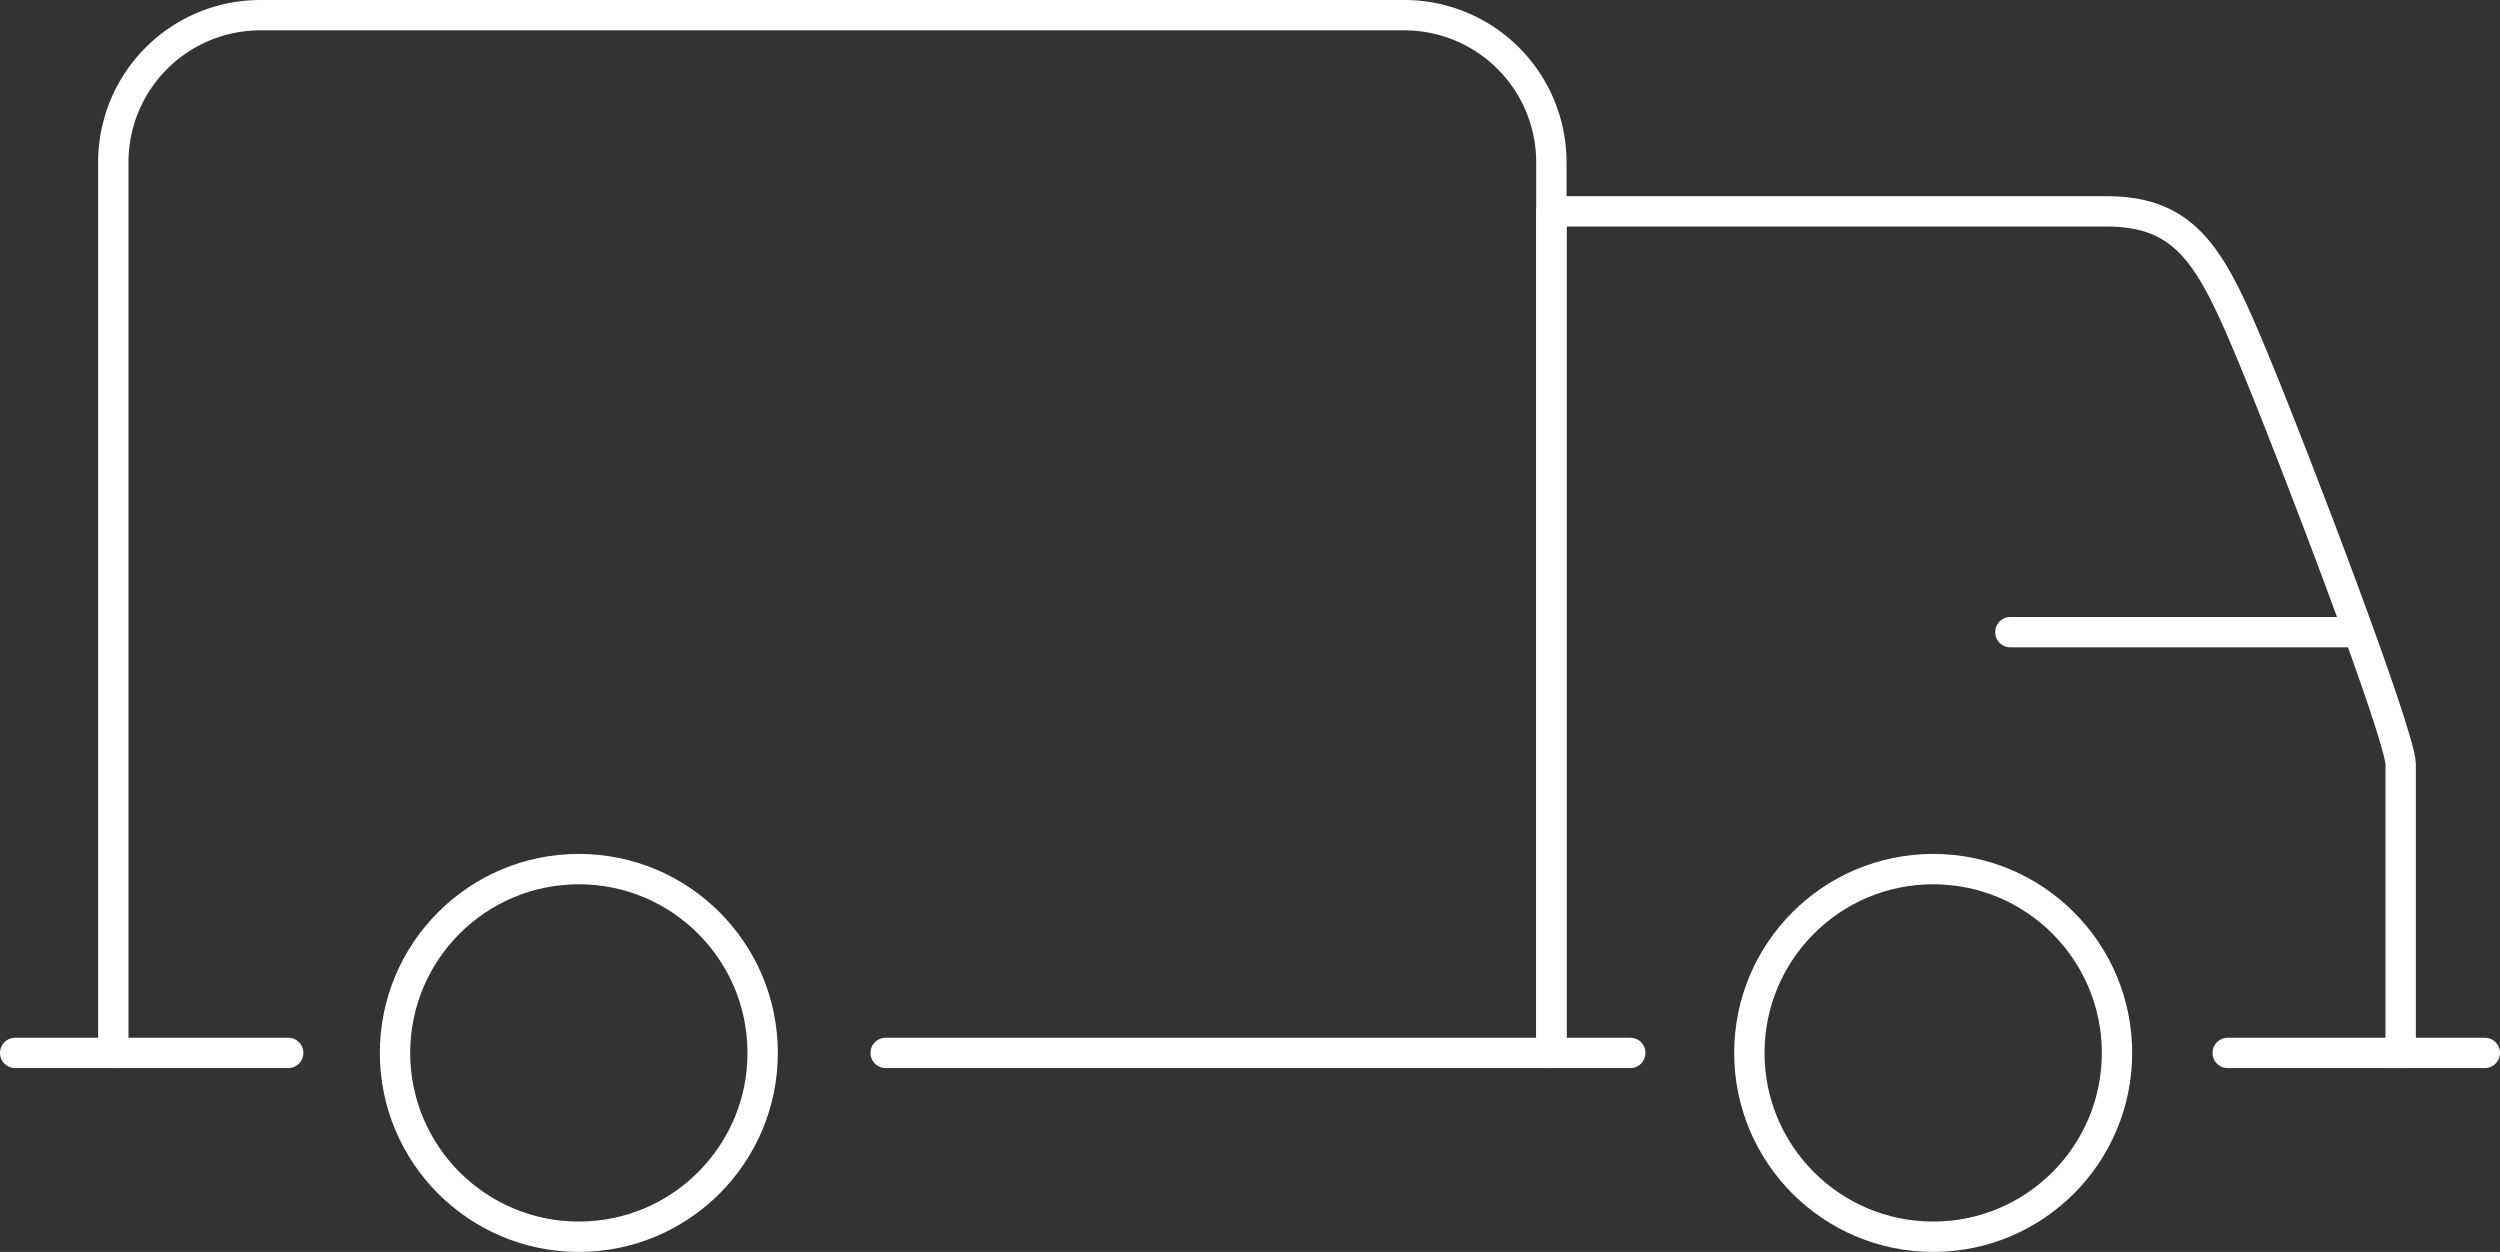 <svg xmlns="http://www.w3.org/2000/svg" width="82.376" height="41.251" viewBox="0 0 82.376 41.251"><rect x="0" y="0" width="82.376" height="41.251" fill="#333333" stroke="none"/><defs><style>.a,.b{fill:none;stroke:#fff;stroke-linecap:round;stroke-miterlimit:10;}.a{stroke-linejoin:round;}</style></defs><g transform="translate(-13.396 -37.345)"><path class="a" d="M42.056,72.039H63.991V42.691a4.846,4.846,0,0,0-4.845-4.846H21.452a4.845,4.845,0,0,0-4.845,4.846V72.039h5.762" transform="translate(0.523)"/><path class="a" d="M78.608,70.993h5.7v-9.51c0-.926-3.481-10.071-4.851-13.373s-2.167-4.847-4.847-4.847H56.324v27.73h2.6" transform="translate(8.191 1.046)"/><line class="b" x2="3.234" transform="translate(13.896 72.039)"/><line class="b" x2="3.234" transform="translate(92.037 72.039)"/><line class="b" x1="11.292" transform="translate(79.638 58.175)"/><circle class="b" cx="6.057" cy="6.057" r="6.057" transform="translate(26.412 65.982)"/><circle class="b" cx="6.057" cy="6.057" r="6.057" transform="translate(71.038 65.982)"/></g></svg>